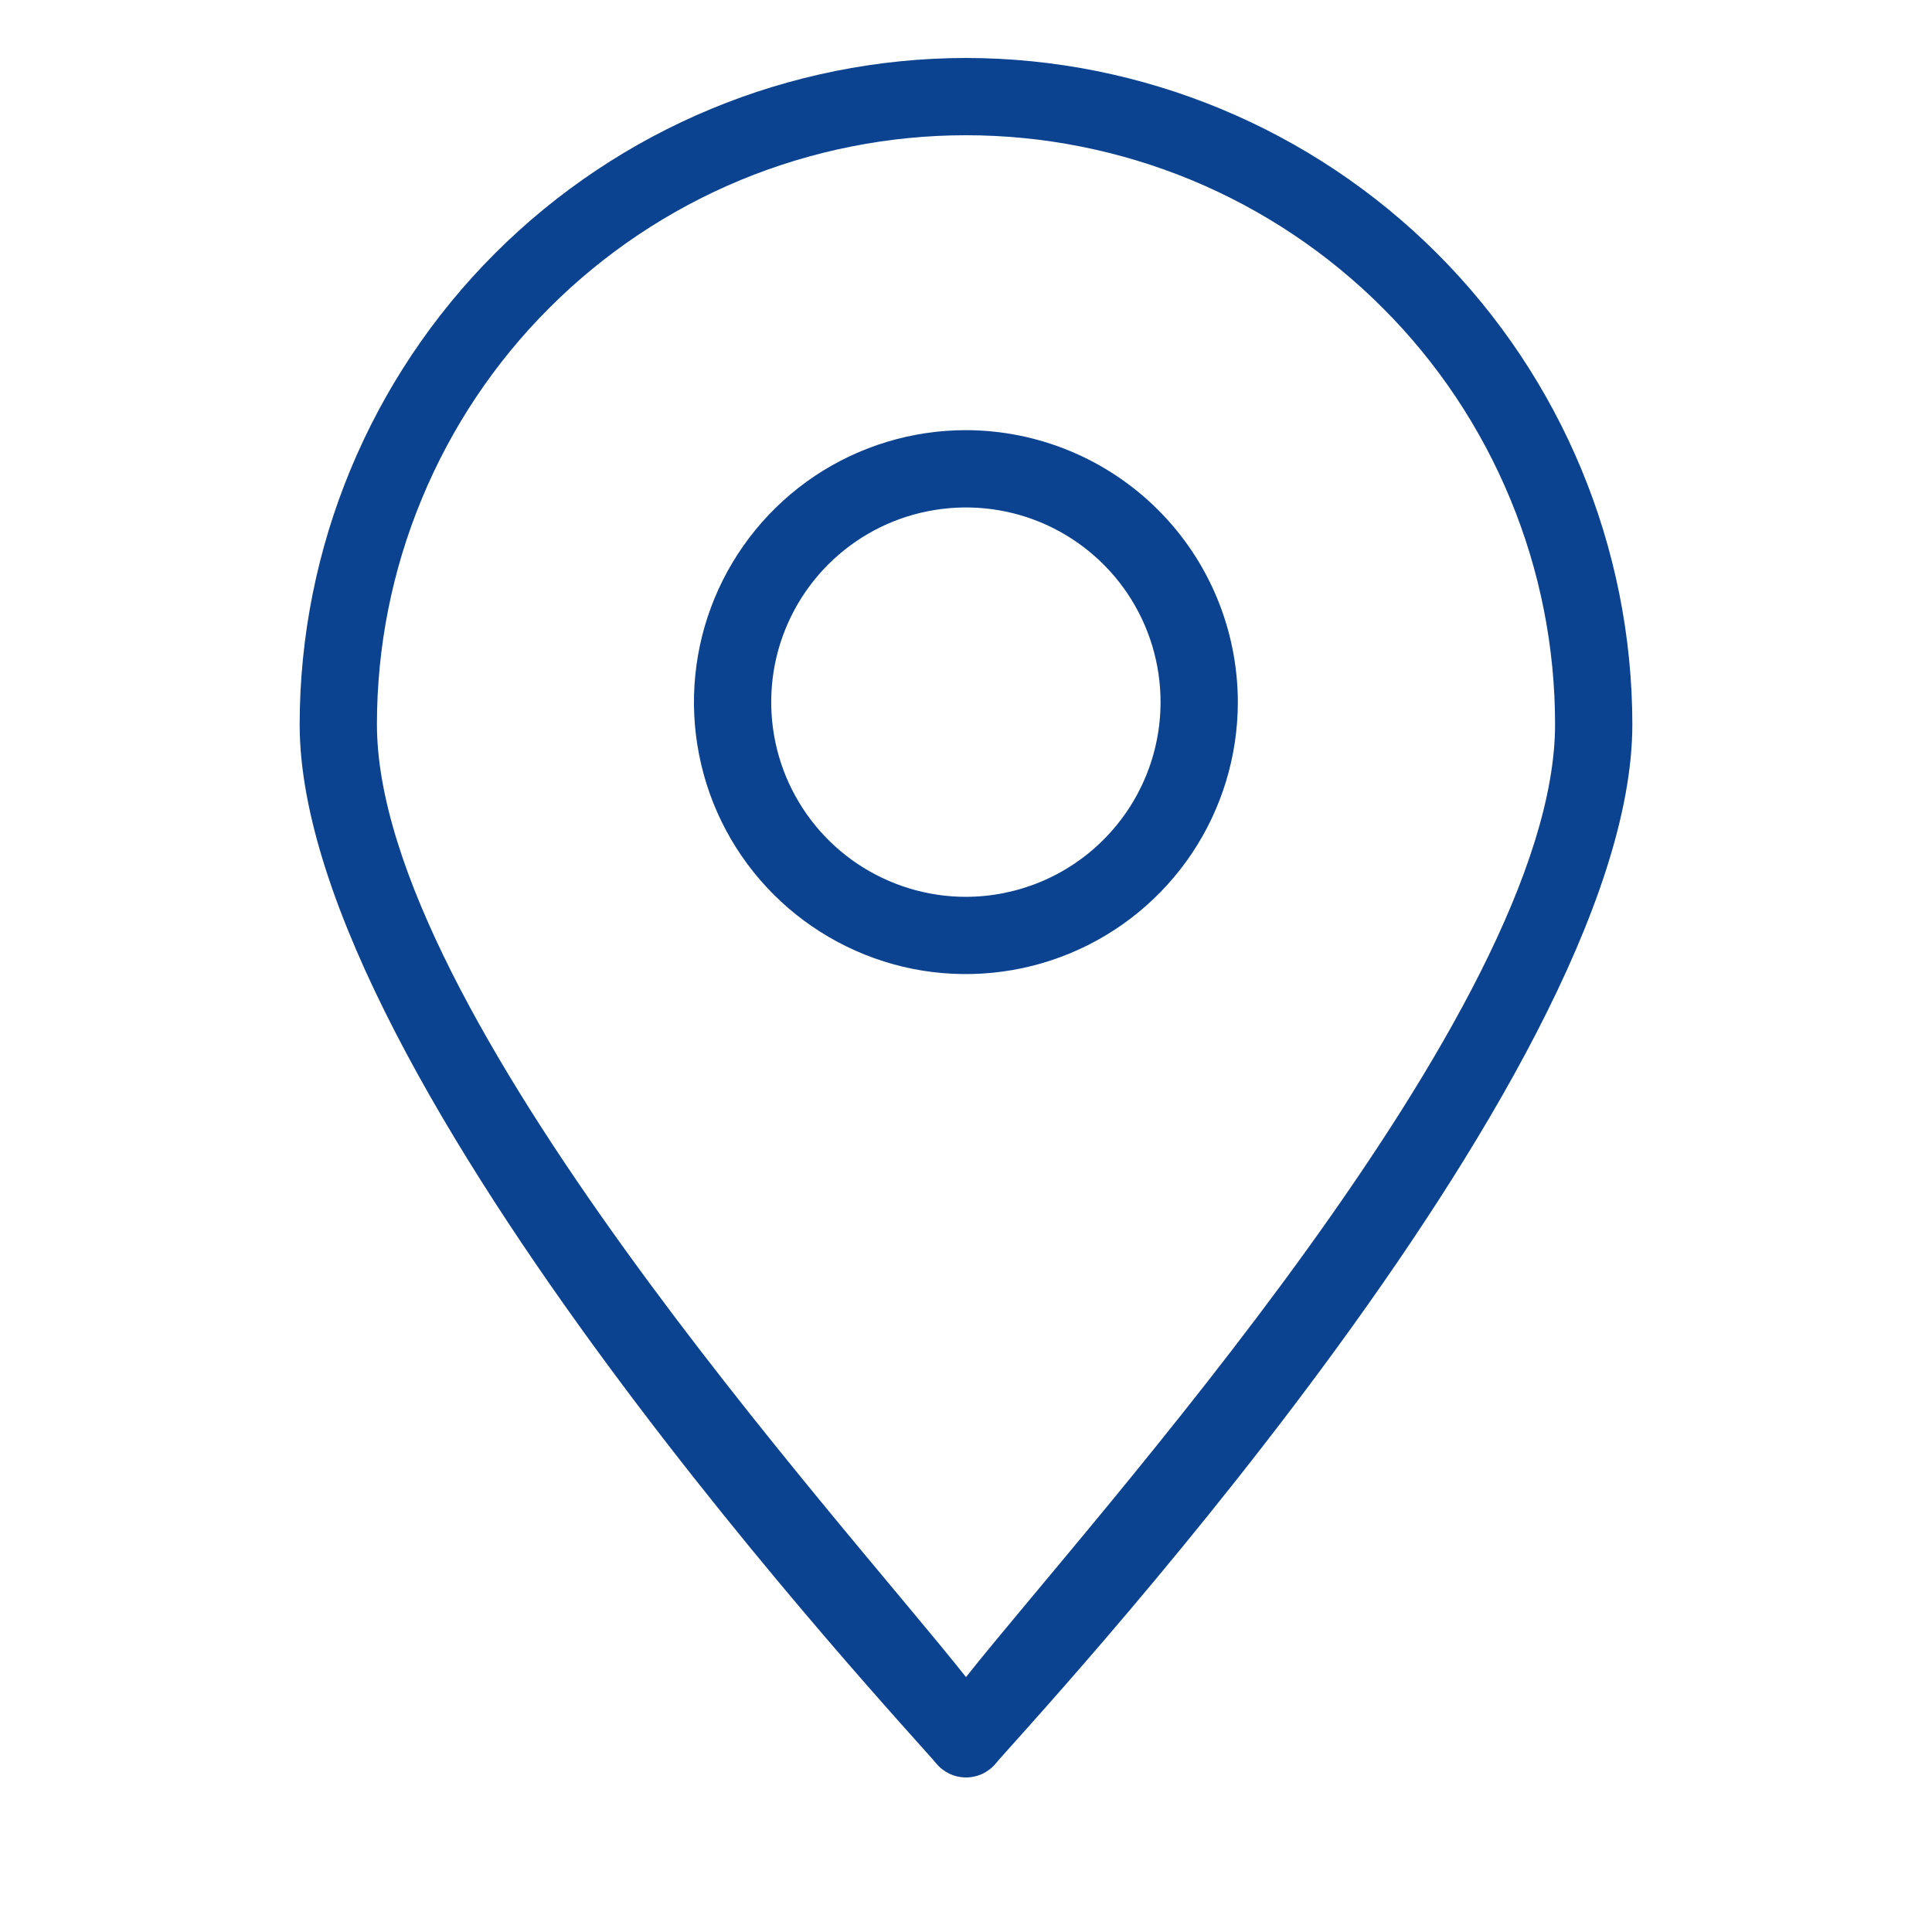 <svg width="20" height="20" viewBox="0 0 20 20" fill="none" xmlns="http://www.w3.org/2000/svg">
<g clip-path="url(#clip0_9_50)">
<path d="M10 0.6C8.171 0.602 6.418 1.33 5.124 2.623C3.831 3.916 3.104 5.669 3.102 7.498C3.102 11.188 9.422 17.926 9.691 18.254C9.728 18.3 9.776 18.336 9.829 18.362C9.883 18.387 9.941 18.4 10 18.4C10.059 18.4 10.117 18.387 10.171 18.362C10.224 18.336 10.272 18.3 10.309 18.254C10.578 17.926 16.898 11.188 16.898 7.498C16.896 5.669 16.169 3.916 14.876 2.623C13.582 1.33 11.829 0.602 10 0.6ZM10 17.361C8.719 15.744 3.902 10.466 3.902 7.498C3.902 6.698 4.059 5.905 4.366 5.165C4.672 4.425 5.121 3.752 5.688 3.186C6.254 2.62 6.926 2.171 7.666 1.864C8.406 1.558 9.199 1.4 10 1.4C10.801 1.4 11.594 1.558 12.334 1.864C13.074 2.171 13.746 2.62 14.312 3.186C14.879 3.752 15.328 4.425 15.634 5.165C15.941 5.905 16.098 6.698 16.098 7.498C16.098 10.466 11.281 15.744 10 17.361Z" fill="#0C4390"/>
<path d="M9.999 4.453C9.442 4.453 8.898 4.618 8.435 4.927C7.972 5.237 7.611 5.677 7.398 6.191C7.185 6.705 7.129 7.271 7.238 7.818C7.346 8.364 7.614 8.865 8.008 9.259C8.402 9.653 8.904 9.921 9.45 10.03C9.996 10.138 10.562 10.082 11.076 9.869C11.591 9.656 12.03 9.295 12.34 8.832C12.649 8.369 12.814 7.825 12.814 7.268C12.813 6.522 12.517 5.806 11.989 5.279C11.461 4.751 10.745 4.454 9.999 4.453ZM9.999 9.284C9.6 9.284 9.211 9.165 8.879 8.944C8.548 8.723 8.29 8.408 8.137 8.04C7.984 7.671 7.945 7.266 8.022 6.875C8.1 6.484 8.292 6.125 8.574 5.843C8.856 5.561 9.215 5.369 9.606 5.292C9.997 5.214 10.402 5.254 10.77 5.406C11.138 5.559 11.453 5.817 11.675 6.149C11.896 6.48 12.014 6.87 12.014 7.268C12.014 7.803 11.801 8.315 11.423 8.693C11.046 9.071 10.533 9.283 9.999 9.284Z" fill="#0C4390"/>
</g>
<defs>
<clipPath id="clip0_9_50">
<rect width="20" height="20" fill="white"/>
</clipPath>
</defs>
</svg>
